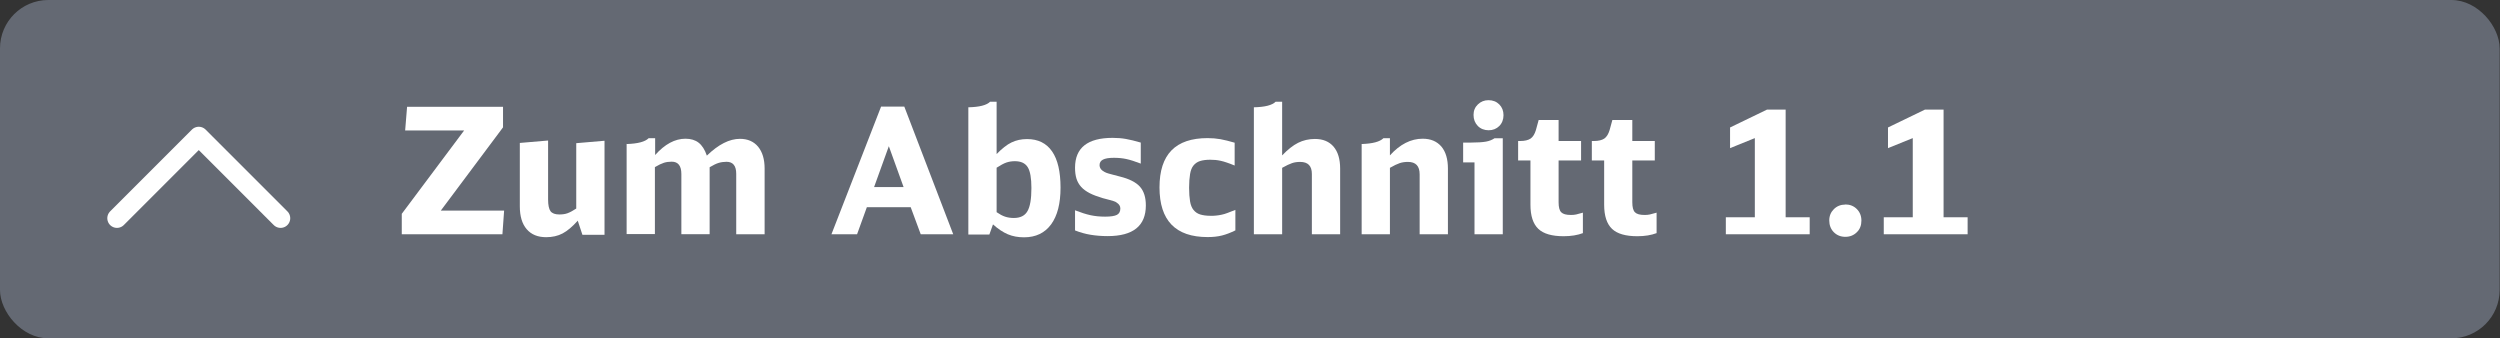 <?xml version="1.0" encoding="UTF-8"?>
<svg id="a" data-name="Ebene 1" xmlns="http://www.w3.org/2000/svg" viewBox="0 0 206.9 28">
  <rect x="0" y="0" width="206.9" height="28" fill="#333333" stroke="none"/>
  <rect width="206.87" height="28" rx="4" ry="4" fill="#646973" stroke-width="0"/>
  <g>
    <path d="m33.24,17.71l5.17-6.91h-4.88l.16-1.96h7.94v1.7l-5.15,6.89h5.24l-.14,1.96h-8.33v-1.68Z" fill="#fff" stroke-width="0"/>
    <path d="m47.83,18.25c-.45.5-.87.86-1.27,1.07s-.85.31-1.36.31c-.7,0-1.23-.22-1.61-.66-.38-.44-.57-1.07-.57-1.89v-5.25l2.34-.2v4.88c0,.46.07.79.2.97.14.18.38.27.73.27.25,0,.48-.03.67-.1.2-.07.44-.2.73-.39v-5.41l2.34-.2v7.78h-1.83l-.38-1.15Z" fill="#fff" stroke-width="0"/>
    <path d="m51.88,11.92c.91-.03,1.51-.19,1.8-.48h.54v1.39c.8-.9,1.64-1.35,2.51-1.35.44,0,.81.11,1.09.33.28.22.51.57.68,1.07.96-.93,1.87-1.39,2.74-1.39.64,0,1.14.22,1.5.65.36.44.54,1.04.54,1.81v5.44h-2.35v-5.01c0-.66-.27-.99-.8-.99-.23,0-.45.03-.65.09-.2.06-.45.18-.75.36v5.54h-2.34v-4.98c0-.68-.27-1.02-.8-1.02-.23,0-.45.03-.64.09-.19.06-.45.18-.75.36v5.54h-2.34v-7.48Z" fill="#fff" stroke-width="0"/>
    <path d="m76.2,19.39l-.83-2.24h-3.63l-.81,2.24h-2.12l4.11-10.57h1.92l4.05,10.57h-2.68Zm-2.64-7.29l-1.22,3.38h2.44l-1.22-3.38Z" fill="#fff" stroke-width="0"/>
    <path d="m80.14,8.88c.91-.02,1.51-.17,1.8-.46h.54v4.33c.44-.45.85-.78,1.23-.96.39-.19.82-.28,1.29-.28.91,0,1.6.34,2.07,1.02.47.68.7,1.68.7,3s-.26,2.33-.78,3.04c-.52.71-1.27,1.07-2.24,1.07-.49,0-.94-.08-1.34-.25-.4-.17-.81-.44-1.23-.82l-.3.84h-1.74v-10.51Zm2.34,8.68c.25.17.48.3.7.37.21.07.45.11.73.11.53,0,.91-.19,1.12-.56.22-.37.33-1.01.33-1.92,0-.82-.1-1.4-.31-1.73-.21-.33-.56-.49-1.07-.49-.25,0-.48.04-.69.11-.21.07-.48.22-.81.43v3.69Z" fill="#fff" stroke-width="0"/>
    <path d="m88.96,17.4c.49.19.92.33,1.29.41.37.08.77.12,1.21.12.46,0,.79-.05.98-.15s.28-.28.28-.53c0-.19-.1-.35-.3-.48-.04-.03-.08-.05-.11-.07-.03-.01-.09-.03-.16-.06-.07-.02-.18-.05-.31-.09-.13-.03-.32-.08-.57-.15-.43-.13-.79-.26-1.08-.41-.29-.15-.53-.32-.71-.52s-.31-.43-.39-.68c-.08-.26-.12-.56-.12-.91,0-1.65,1.04-2.47,3.11-2.47.4,0,.76.03,1.1.09.34.06.75.16,1.23.3v1.74c-.47-.18-.87-.31-1.2-.38-.32-.07-.67-.1-1.02-.1-.42,0-.72.05-.91.15s-.28.25-.28.45c0,.24.14.43.41.57.06.03.11.05.15.07.04.01.1.03.18.06.08.02.19.06.33.09.15.04.35.09.61.16.77.19,1.33.47,1.66.84s.49.89.49,1.55c0,1.69-1.05,2.54-3.16,2.54-.51,0-.98-.04-1.41-.11s-.86-.19-1.29-.36v-1.7Z" fill="#fff" stroke-width="0"/>
    <path d="m102.23,19.07c-.38.19-.75.33-1.1.42-.36.09-.75.13-1.19.13-2.65,0-3.98-1.37-3.98-4.11s1.33-4.08,3.98-4.08c.38,0,.73.03,1.07.09.33.06.72.16,1.17.29v1.89c-.26-.11-.48-.19-.66-.25-.18-.06-.34-.11-.49-.14s-.29-.06-.43-.07c-.14-.01-.29-.02-.45-.02-.34,0-.62.04-.84.11-.22.07-.4.2-.54.37-.14.17-.23.41-.28.71s-.08.68-.08,1.13.03.83.08,1.13.15.54.29.71c.14.17.32.3.55.37s.52.11.86.11c.17,0,.33,0,.47-.02.14-.01.29-.04.44-.07.15-.03.32-.08.5-.15s.4-.15.64-.25v1.71Z" fill="#fff" stroke-width="0"/>
    <path d="m103.77,8.88c.91-.02,1.51-.17,1.8-.46h.54v4.44c.46-.48.9-.83,1.32-1.04s.89-.32,1.39-.32c.67,0,1.18.21,1.55.64.36.43.54,1.03.54,1.81v5.44h-2.34v-4.99c0-.67-.32-1-.97-1-.24,0-.47.03-.67.1-.21.07-.48.2-.82.39v5.5h-2.34v-10.51Z" fill="#fff" stroke-width="0"/>
    <path d="m112.69,11.92c.91-.03,1.51-.19,1.8-.48h.54v1.42c.83-.92,1.74-1.38,2.71-1.38.67,0,1.18.22,1.55.65.36.43.54,1.04.54,1.82v5.44h-2.34v-4.96c0-.69-.32-1.03-.97-1.03-.24,0-.47.03-.68.1-.21.07-.48.2-.81.39v5.5h-2.34v-7.48Z" fill="#fff" stroke-width="0"/>
    <path d="m122.03,19.39v-5.95h-.94v-1.64h.64c.55,0,.97-.03,1.25-.08.28-.05.52-.15.71-.28h.68v7.95h-2.34Zm1.15-11.1c.37,0,.67.12.9.35s.35.53.35.89-.12.67-.35.9-.53.35-.88.35-.67-.12-.9-.36-.35-.54-.35-.91c0-.35.12-.64.36-.87s.53-.35.88-.35Z" fill="#fff" stroke-width="0"/>
    <path d="m131.01,19.29c-.45.17-.98.26-1.6.26-.97,0-1.67-.2-2.1-.61s-.65-1.07-.65-2v-3.66h-1.02v-1.61h.17c.38,0,.66-.07.86-.2.19-.13.34-.37.44-.7l.23-.84h1.65v1.74h1.86v1.61h-1.86v3.46c0,.41.07.68.22.83.15.15.41.22.8.22.15,0,.3-.01.43-.04s.32-.08.56-.15v1.68Z" fill="#fff" stroke-width="0"/>
    <path d="m137.11,19.29c-.45.17-.98.26-1.6.26-.97,0-1.67-.2-2.1-.61s-.65-1.07-.65-2v-3.66h-1.02v-1.61h.17c.38,0,.66-.07.86-.2.19-.13.34-.37.44-.7l.23-.84h1.65v1.74h1.86v1.61h-1.86v3.46c0,.41.07.68.22.83.15.15.41.22.8.22.15,0,.3-.01.43-.04s.32-.08.56-.15v1.68Z" fill="#fff" stroke-width="0"/>
    <path d="m142.84,17.98h2.39v-6.55l-2.05.83v-1.71l3.06-1.48h1.54v8.91h1.99v1.41h-6.94v-1.41Z" fill="#fff" stroke-width="0"/>
    <path d="m152.72,16.92c.38,0,.7.13.95.38.25.25.38.57.38.96s-.12.71-.38.96c-.25.25-.57.38-.95.38s-.7-.13-.95-.38c-.25-.25-.38-.58-.38-.97s.13-.69.38-.94c.25-.25.57-.38.95-.38Z" fill="#fff" stroke-width="0"/>
    <path d="m155.91,17.98h2.39v-6.55l-2.05.83v-1.71l3.06-1.48h1.54v8.91h1.99v1.41h-6.94v-1.41Z" fill="#fff" stroke-width="0"/>
  </g>
  <polyline points="9.68 18.06 16.45 11.29 23.22 18.06" fill="none" stroke="#fff" stroke-linecap="round" stroke-linejoin="round" stroke-width="1.6"/>
</svg>